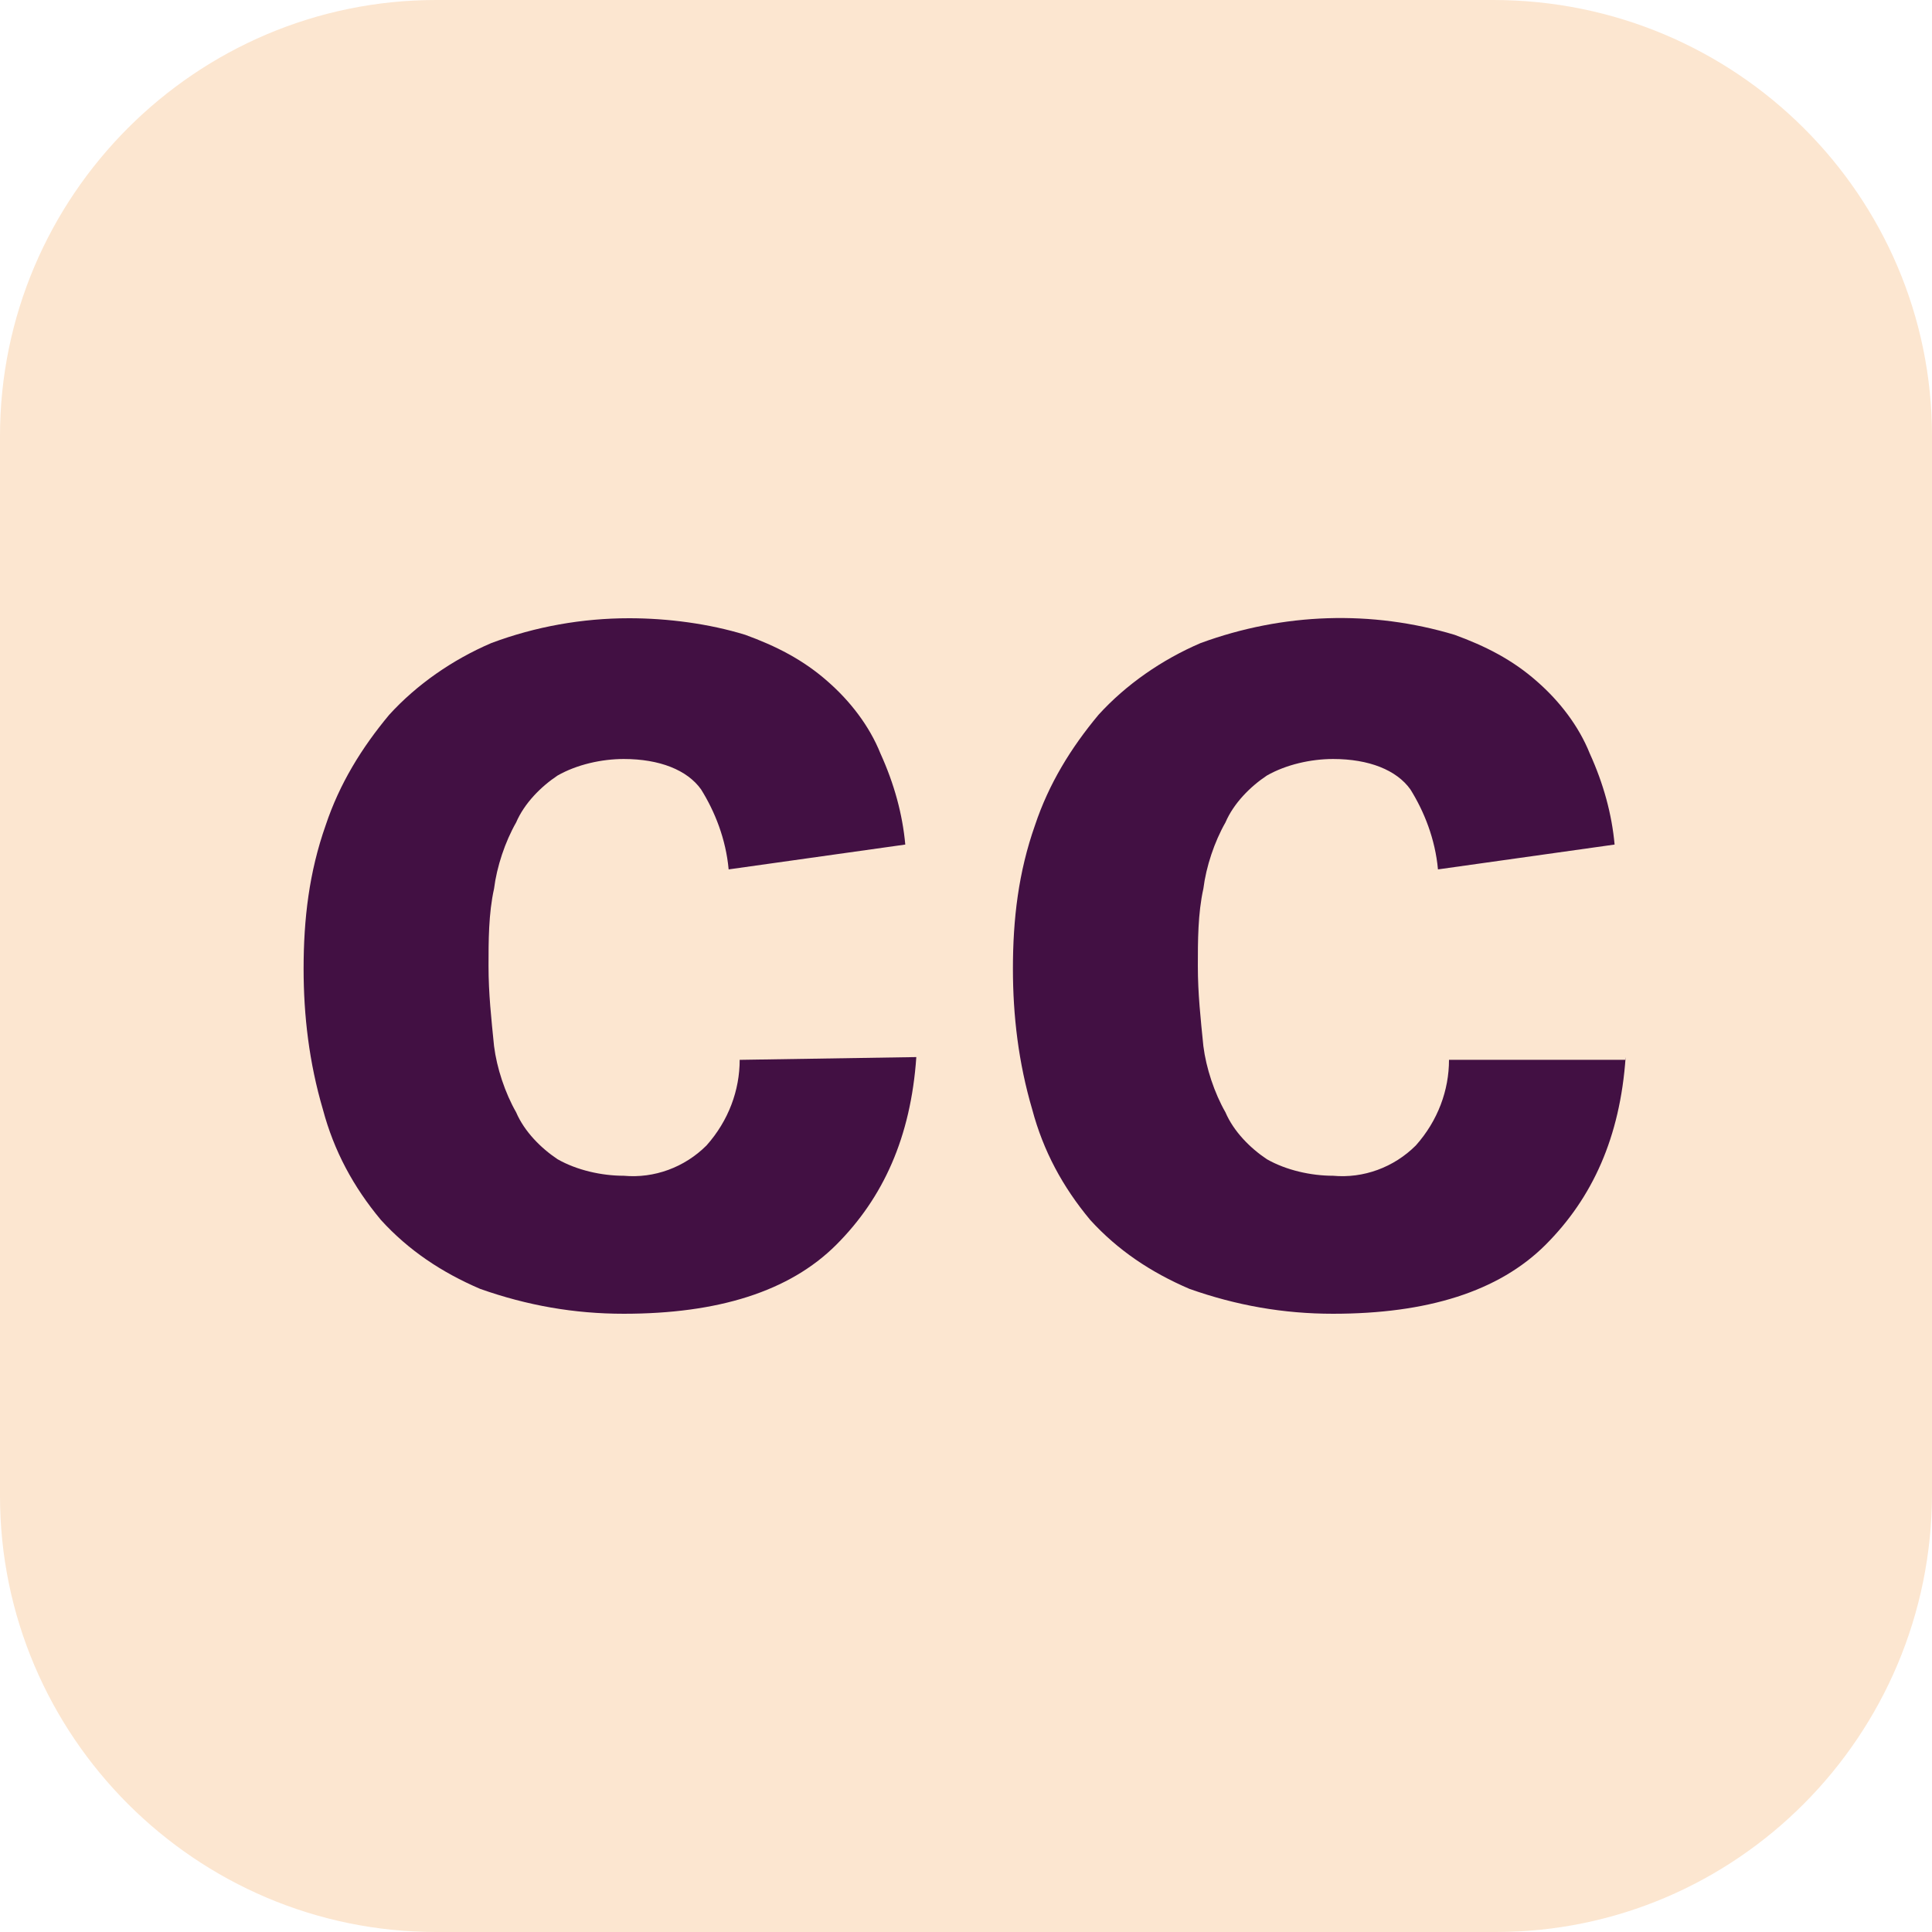 <?xml version="1.0" encoding="utf-8"?>
<!-- Generator: Adobe Illustrator 27.5.0, SVG Export Plug-In . SVG Version: 6.00 Build 0)  -->
<svg version="1.1" id="Layer_1" xmlns="http://www.w3.org/2000/svg" xmlns:xlink="http://www.w3.org/1999/xlink" x="0px" y="0px"
	 width="70px" height="70px" viewBox="0 0 70 70" style="enable-background:new 0 0 70 70;" xml:space="preserve">
<style type="text/css">
	.st0{clip-path:url(#SVGID_00000098914481752812917340000001311174327891826079_);fill:#4D296F;}
	
		.st1{clip-path:url(#SVGID_00000098914481752812917340000001311174327891826079_);fill:url(#SVGID_00000163055002410416847070000014135047597250219688_);}
	.st2{fill:#FFFFFF;}
	.st3{fill:#3470B2;}
	.st4{fill:#FDFEFE;}
	.st5{fill:#68ABE8;}
	.st6{fill:#FEFCFC;}
	.st7{fill:#285197;}
	.st8{fill:#F8F9FB;}
	.st9{clip-path:url(#SVGID_00000175287721347697880870000000713476486798783653_);}
	.st10{opacity:0.25;fill:#1B1464;}
	.st11{fill:url(#SVGID_00000183216036671647503980000017330497734185957024_);}
	
		.st12{clip-path:url(#SVGID_00000093878357637433904290000001465304458154843811_);fill:url(#SVGID_00000116208225270851121960000016854055761824701066_);}
	
		.st13{clip-path:url(#SVGID_00000093878357637433904290000001465304458154843811_);fill:url(#SVGID_00000116921433679552014270000008604410212384111011_);}
	.st14{fill:none;stroke:#DA1080;stroke-width:10;stroke-linecap:round;stroke-linejoin:bevel;stroke-miterlimit:10;}
	.st15{fill:#DA1080;}
	.st16{fill:#FF5703;}
	.st17{opacity:0.52;clip-path:url(#SVGID_00000053532660859848692430000003429937710088517820_);fill:#33C229;}
	
		.st18{clip-path:url(#SVGID_00000053532660859848692430000003429937710088517820_);fill:url(#SVGID_00000152238273407481935410000016549295237763375757_);}
	.st19{clip-path:url(#SVGID_00000006677404676065410260000011726166901193390728_);fill:#C87825;}
	
		.st20{clip-path:url(#SVGID_00000006677404676065410260000011726166901193390728_);fill:url(#SVGID_00000031199637771384302080000016233525779297377969_);}
	
		.st21{clip-path:url(#SVGID_00000006677404676065410260000011726166901193390728_);fill:url(#SVGID_00000064319935486439940150000011722914079102746524_);}
	.st22{clip-path:url(#SVGID_00000038412106779643258220000009818968479354364578_);fill:#C024CA;}
	
		.st23{clip-path:url(#SVGID_00000038412106779643258220000009818968479354364578_);fill:url(#SVGID_00000080922188274701767270000011070267762222400921_);}
	
		.st24{clip-path:url(#SVGID_00000172423409572913813330000015923825921578972826_);fill:url(#SVGID_00000181050412911205362030000004790405786409268130_);}
	
		.st25{clip-path:url(#SVGID_00000172423409572913813330000015923825921578972826_);fill:url(#SVGID_00000088836420375867692190000000268792406024553627_);}
	.st26{fill:#008A24;}
	.st27{fill:#FF0000;}
	.st28{fill:#FFAC00;}
	.st29{clip-path:url(#SVGID_00000097480077518884516900000017927361524486381235_);}
	.st30{fill:none;stroke:#6500FF;stroke-width:50;stroke-linecap:round;stroke-linejoin:bevel;stroke-miterlimit:10;}
	.st31{fill:none;stroke:#DDA40B;stroke-width:50;stroke-linecap:round;stroke-linejoin:bevel;stroke-miterlimit:10;}
	.st32{fill:none;stroke:#DA1080;stroke-width:50;stroke-linecap:round;stroke-linejoin:bevel;stroke-miterlimit:10;}
	.st33{fill:none;stroke:#33C229;stroke-width:50;stroke-miterlimit:10;}
	.st34{fill:none;stroke:#FF5703;stroke-width:50;stroke-linecap:round;stroke-miterlimit:10;}
	.st35{fill:none;stroke:#1806FF;stroke-width:50;stroke-linecap:round;stroke-miterlimit:10;}
	.st36{fill:#FF5900;}
	.st37{fill:#FD2C84;}
	.st38{fill:#320733;}
	.st39{fill:#DD1367;}
	.st40{fill:#FCF8FA;}
	.st41{fill:#FCF7F9;}
	.st42{fill:#FF3A21;}
	.st43{fill:#FCE6D0;}
	.st44{fill:#421043;}
	.st45{fill:#0C9447;}
</style>
<g id="Camada_1_00000067918696783742107070000016654451293282276482_">
	<path class="st43" d="M15.8,0h38.3C62.9,0,70,7.1,70,15.8v38.3C70,62.9,62.9,70,54.2,70H15.8C7.1,70,0,62.9,0,54.2V15.8
		C0,7.1,7.1,0,15.8,0z"/>
	<path class="st44" d="M33.2,38.3c-0.2,2.9-1.2,5.1-2.9,6.8c-1.7,1.7-4.3,2.5-7.7,2.5c-1.8,0-3.5-0.3-5.2-0.9
		c-1.4-0.6-2.6-1.4-3.6-2.5c-1-1.2-1.7-2.5-2.1-4c-0.5-1.7-0.7-3.4-0.7-5.1c0-1.8,0.2-3.5,0.8-5.2c0.5-1.5,1.3-2.8,2.3-4
		c1-1.1,2.3-2,3.7-2.6c1.6-0.6,3.3-0.9,5-0.9c1.4,0,2.9,0.2,4.2,0.6c1.1,0.4,2.1,0.9,3,1.7c0.8,0.7,1.5,1.6,1.9,2.6
		c0.5,1.1,0.8,2.2,0.9,3.3l-6.4,0.9c-0.1-1.1-0.5-2.1-1-2.9c-0.5-0.7-1.5-1.1-2.8-1.1c-0.8,0-1.7,0.2-2.4,0.6
		c-0.6,0.4-1.2,1-1.5,1.7c-0.4,0.7-0.7,1.6-0.8,2.4c-0.2,0.9-0.2,1.9-0.2,2.8c0,1,0.1,1.9,0.2,2.9c0.1,0.8,0.4,1.7,0.8,2.4
		c0.3,0.7,0.9,1.3,1.5,1.7c0.7,0.4,1.6,0.6,2.4,0.6c1.1,0.1,2.2-0.3,3-1.1c0.8-0.9,1.2-2,1.2-3.1L33.2,38.3z"/>
	<path class="st44" d="M58.9,38.3c-0.2,2.9-1.2,5.1-2.9,6.8c-1.7,1.7-4.3,2.5-7.7,2.5c-1.8,0-3.5-0.3-5.2-0.9
		c-1.4-0.6-2.6-1.4-3.6-2.5c-1-1.2-1.7-2.5-2.1-4c-0.5-1.7-0.7-3.4-0.7-5.1c0-1.8,0.2-3.5,0.8-5.2c0.5-1.5,1.3-2.8,2.3-4
		c1-1.1,2.3-2,3.7-2.6c3-1.1,6.2-1.2,9.2-0.3c1.1,0.4,2.1,0.9,3,1.7c0.8,0.7,1.5,1.6,1.9,2.6c0.5,1.1,0.8,2.2,0.9,3.3l-6.4,0.9
		c-0.1-1.1-0.5-2.1-1-2.9c-0.5-0.7-1.5-1.1-2.8-1.1c-0.8,0-1.7,0.2-2.4,0.6c-0.6,0.4-1.2,1-1.5,1.7c-0.4,0.7-0.7,1.6-0.8,2.4
		c-0.2,0.9-0.2,1.9-0.2,2.8c0,1,0.1,1.9,0.2,2.9c0.1,0.8,0.4,1.7,0.8,2.4c0.3,0.7,0.9,1.3,1.5,1.7c0.7,0.4,1.6,0.6,2.4,0.6
		c1.1,0.1,2.2-0.3,3-1.1c0.8-0.9,1.2-2,1.2-3.1H58.9z"/>
</g>
</svg>

